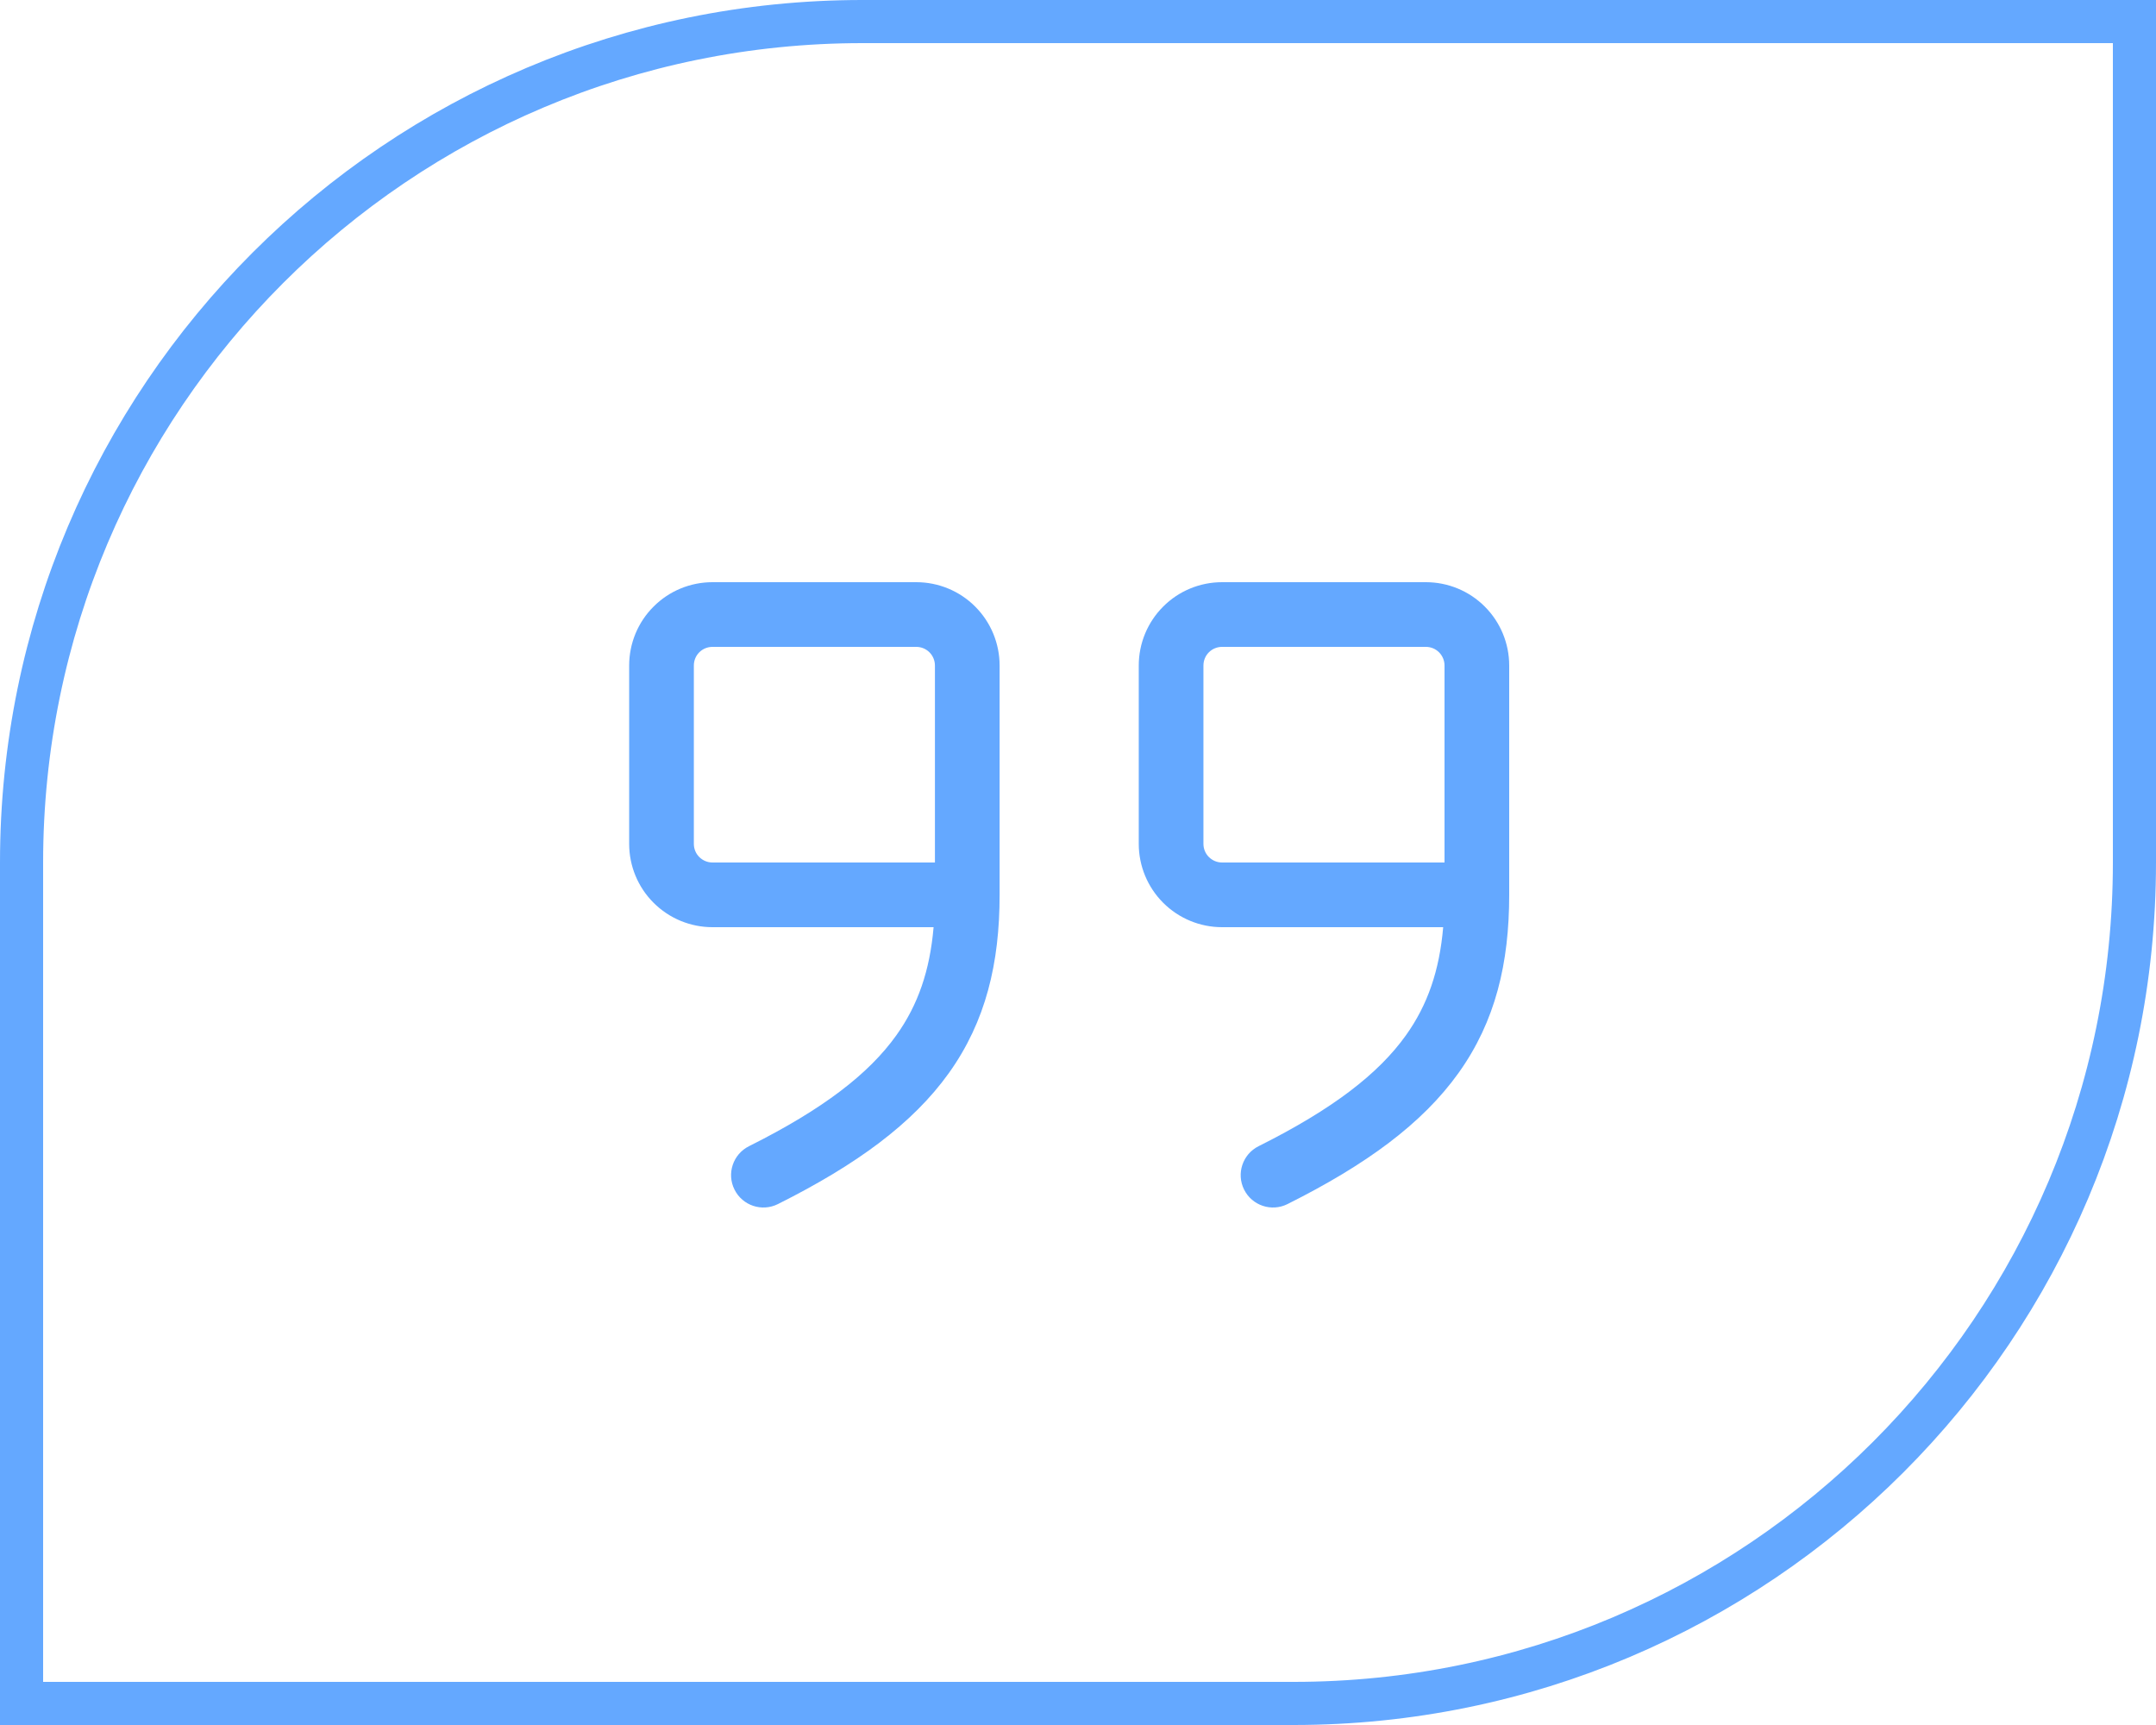 <svg xmlns="http://www.w3.org/2000/svg" width="50" height="40" viewBox="0 0 50 40" fill="none"><path d="M0.5 20C0.5 9.23 9.23 0.5 20 0.5H49.5V20C49.5 30.77 40.77 39.5 30 39.5H0.5V20Z" stroke="#64A8FF"></path><path fill-rule="evenodd" clip-rule="evenodd" d="M16.523 15C16.408 15 16.298 15.045 16.217 15.126C16.136 15.207 16.091 15.317 16.091 15.432V19.568C16.091 19.683 16.136 19.792 16.217 19.873C16.298 19.954 16.408 20 16.523 20H21.682V15.432C21.682 15.317 21.636 15.207 21.555 15.126C21.474 15.045 21.364 15 21.25 15H16.523ZM21.651 21.5C21.565 22.504 21.291 23.302 20.787 24.007C20.151 24.898 19.093 25.717 17.369 26.579C16.999 26.764 16.848 27.215 17.034 27.585C17.219 27.956 17.669 28.106 18.04 27.921C19.861 27.01 21.167 26.056 22.008 24.879C22.862 23.683 23.182 22.334 23.182 20.75V15.432C23.182 14.919 22.978 14.428 22.616 14.066C22.254 13.703 21.762 13.5 21.25 13.5H16.523C16.01 13.5 15.519 13.703 15.157 14.066C14.794 14.428 14.591 14.919 14.591 15.432V19.568C14.591 20.08 14.794 20.572 15.157 20.934C15.519 21.296 16.01 21.5 16.523 21.5H21.651ZM28.341 15C28.226 15 28.116 15.045 28.035 15.126C27.954 15.207 27.909 15.317 27.909 15.432V19.568C27.909 19.683 27.954 19.792 28.035 19.873C28.116 19.954 28.226 20 28.341 20H33.5V15.432C33.5 15.317 33.454 15.207 33.373 15.126C33.292 15.045 33.183 15 33.068 15H28.341ZM33.469 21.5C33.383 22.504 33.109 23.302 32.605 24.007C31.969 24.898 30.911 25.717 29.187 26.579C28.817 26.764 28.667 27.215 28.852 27.585C29.037 27.956 29.488 28.106 29.858 27.921C31.68 27.01 32.985 26.056 33.826 24.879C34.681 23.683 35 22.334 35 20.75V15.432C35 14.919 34.796 14.428 34.434 14.066C34.072 13.703 33.58 13.5 33.068 13.5H28.341C27.828 13.5 27.337 13.703 26.975 14.066C26.613 14.428 26.409 14.919 26.409 15.432V19.568C26.409 20.08 26.613 20.572 26.975 20.934C27.337 21.296 27.828 21.5 28.341 21.5H33.469Z" fill="#64A8FF"></path></svg>